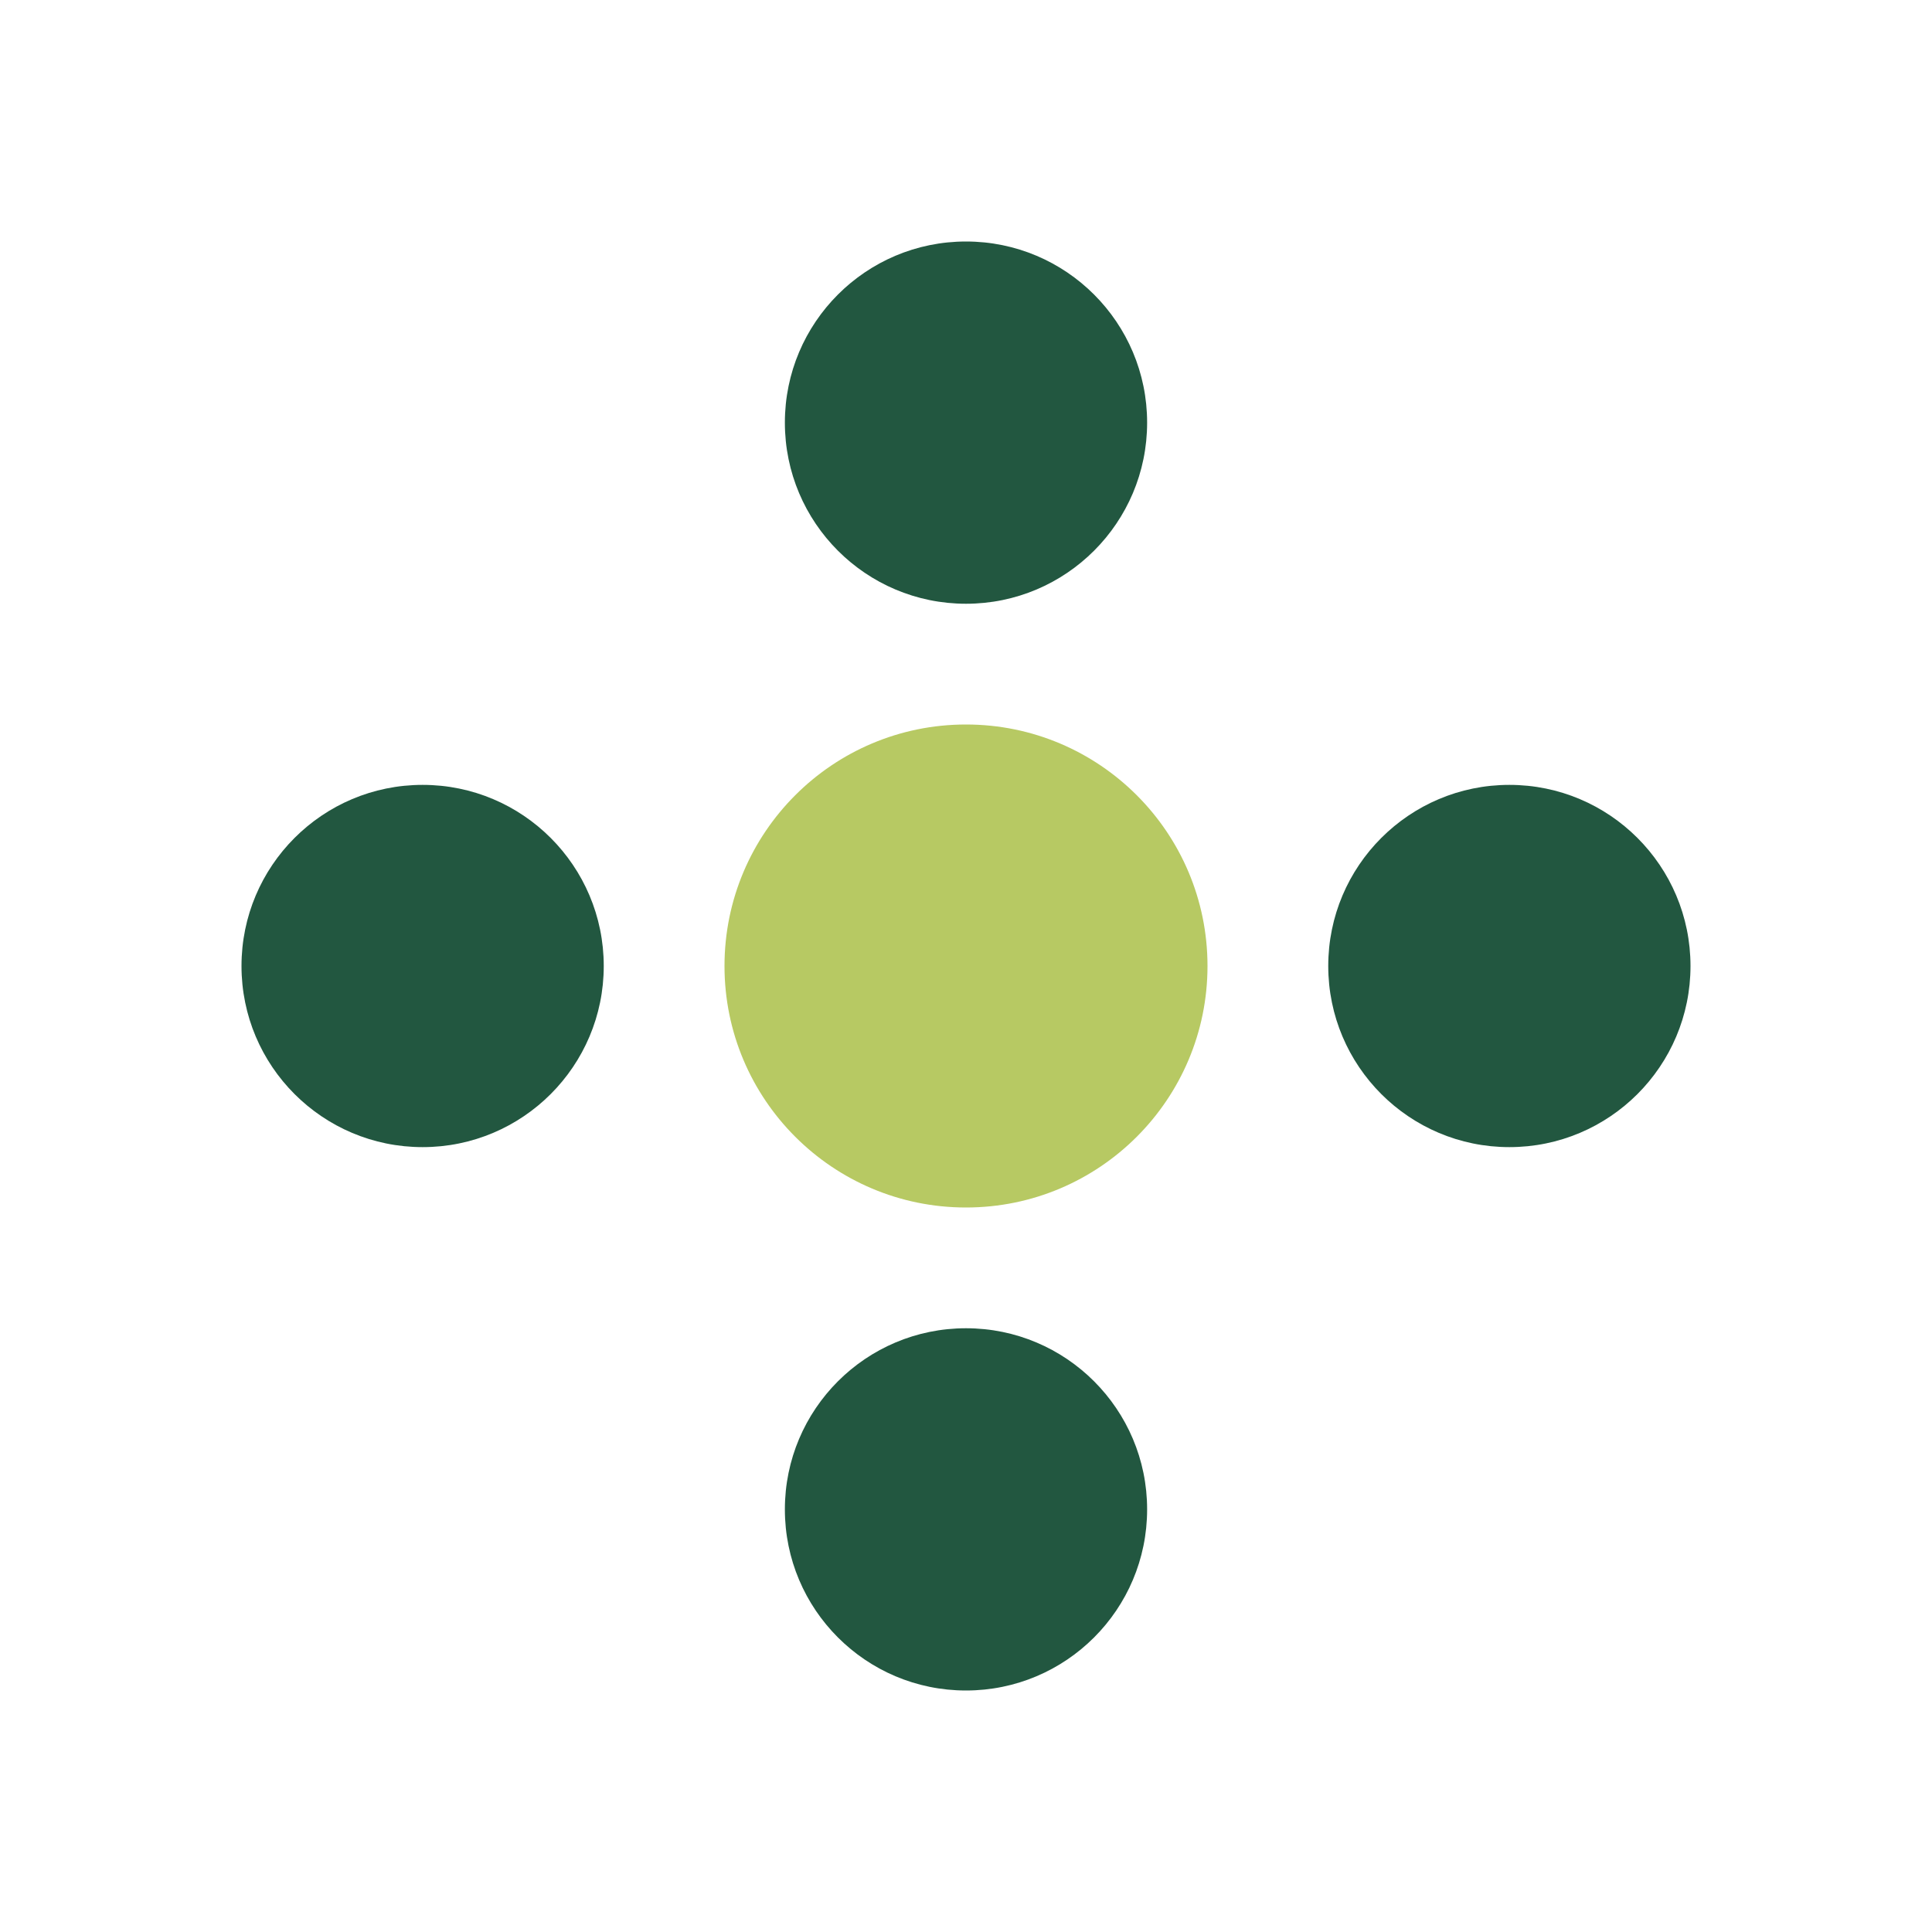 <?xml version="1.0" encoding="UTF-8"?>
<svg xmlns="http://www.w3.org/2000/svg" width="32" height="32" viewBox="0 0 32 32"><circle cx="16" cy="16" r="4" fill="#B7C963"/><g fill="#225740"><circle cx="16" cy="7" r="3"/><circle cx="16" cy="25" r="3"/><circle cx="7" cy="16" r="3"/><circle cx="25" cy="16" r="3"/></g></svg>